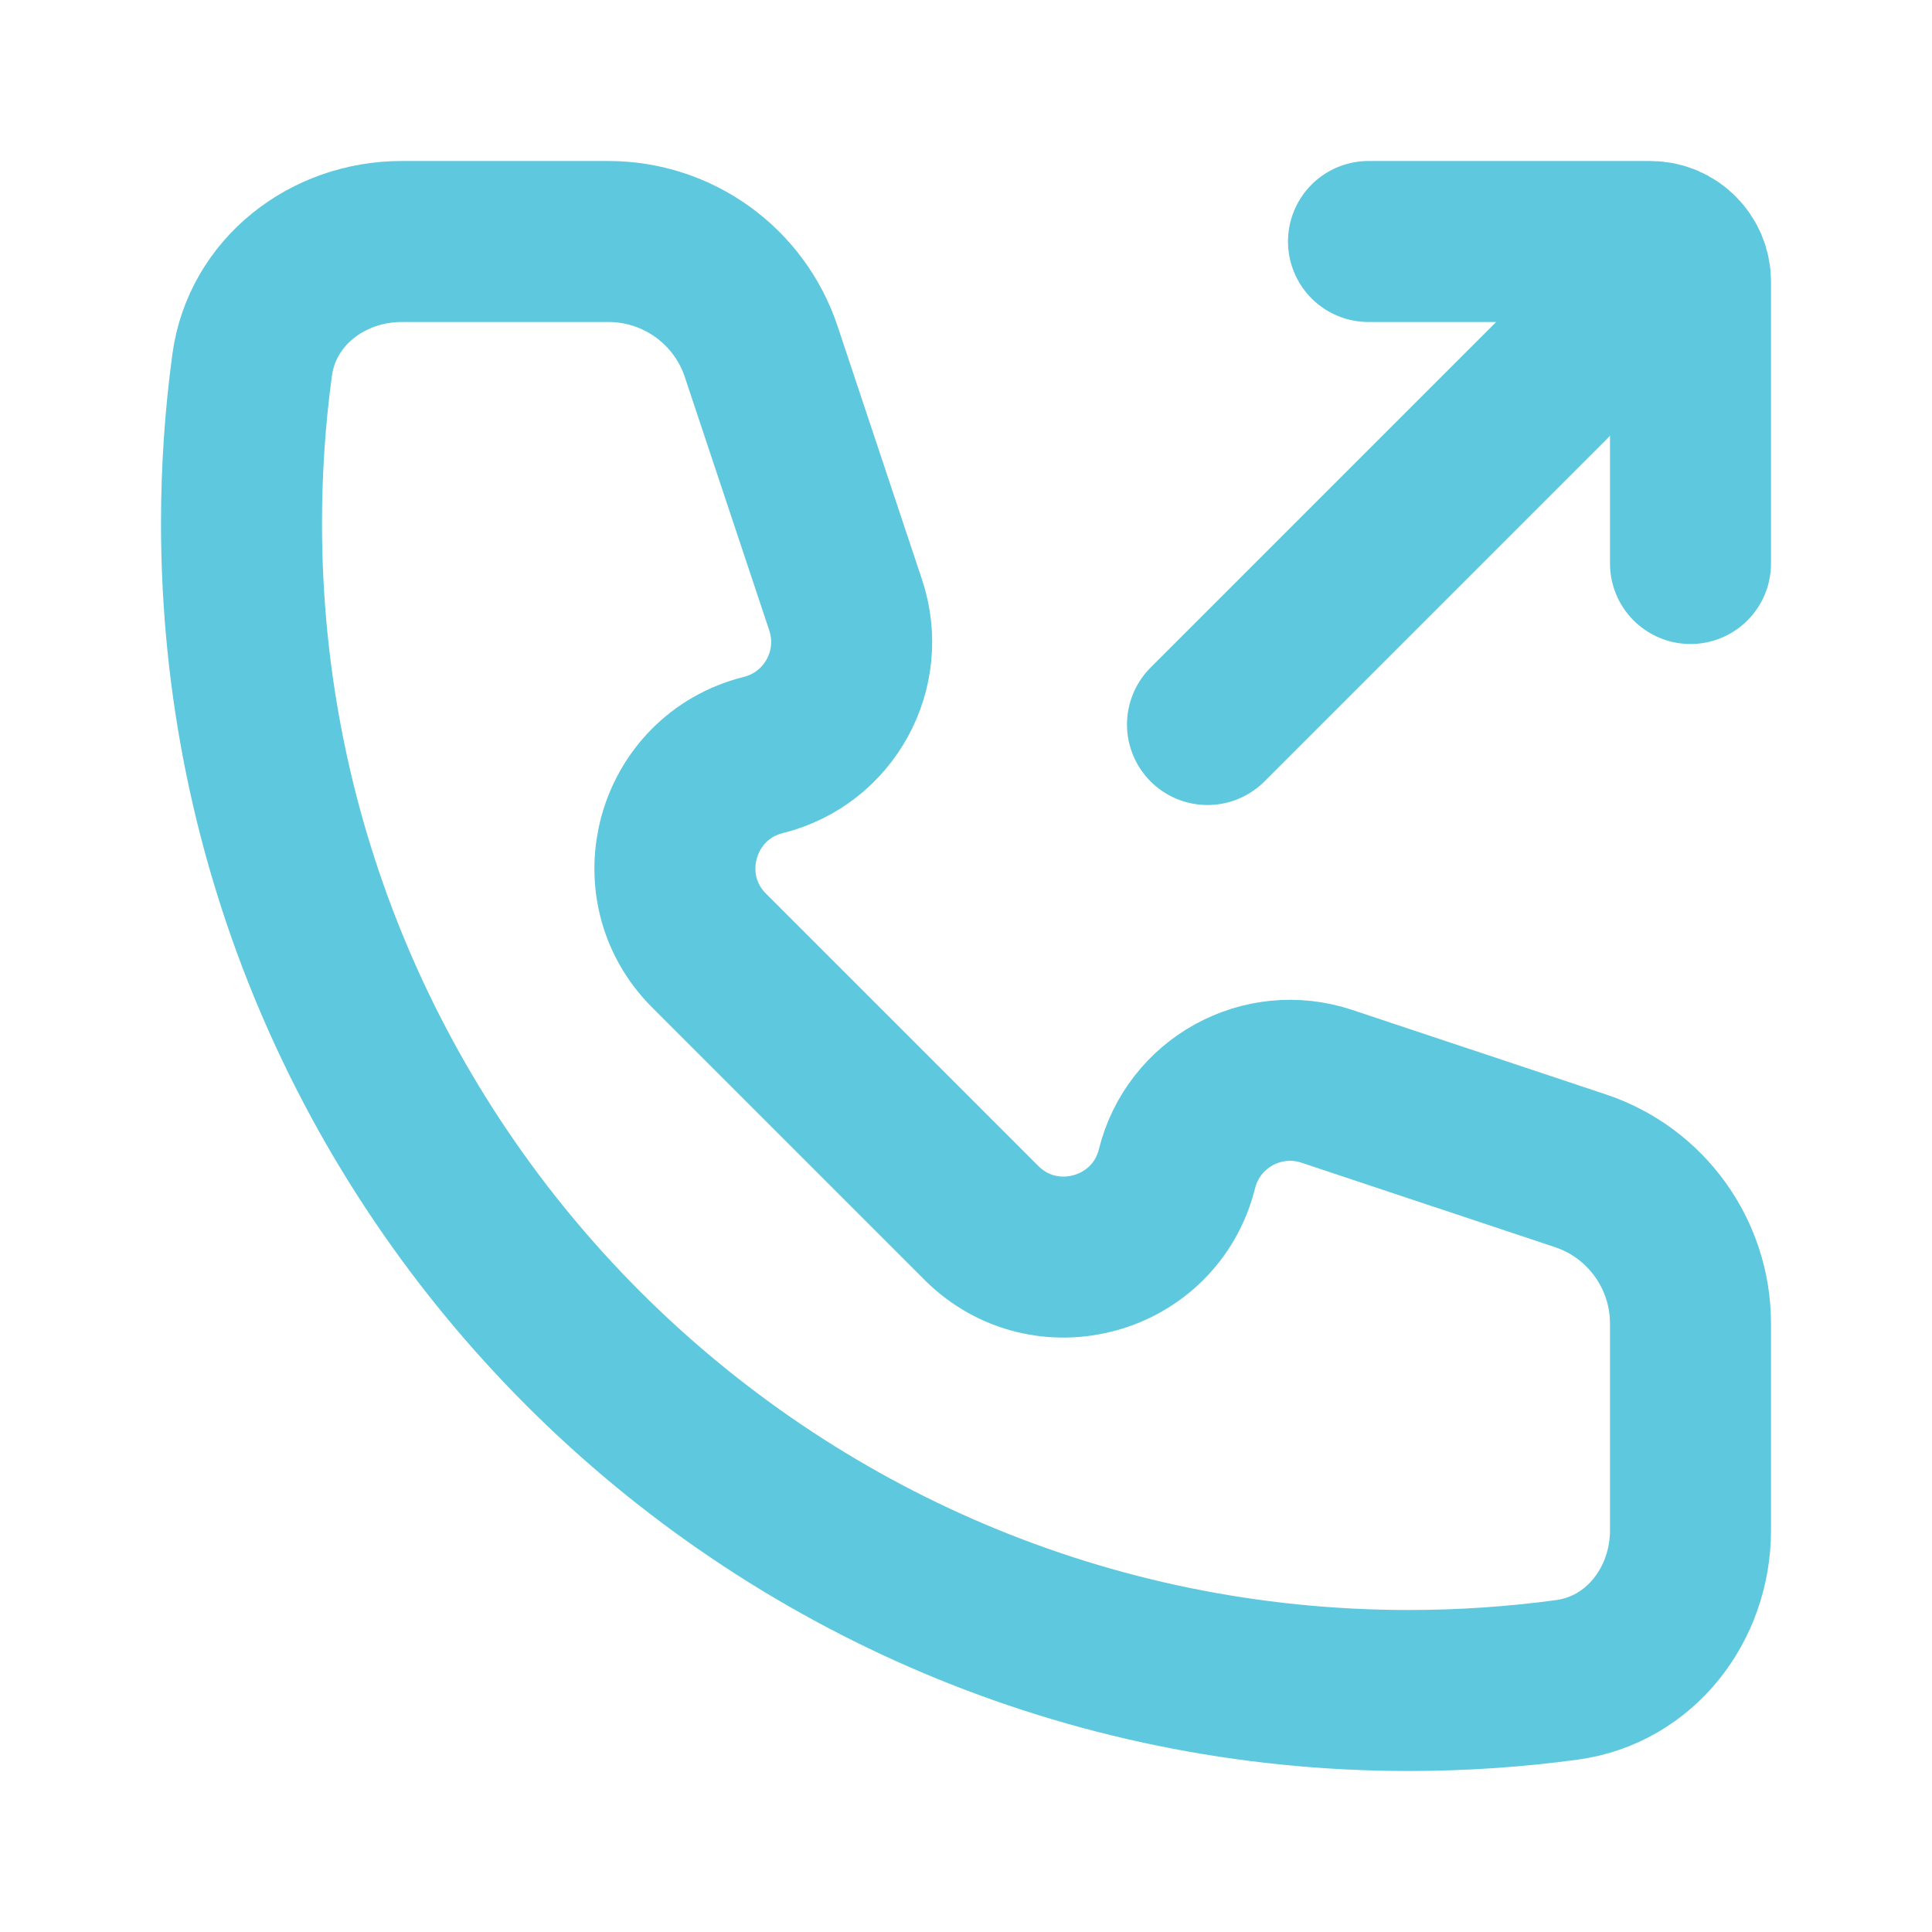 <?xml version="1.0" encoding="UTF-8"?> <svg xmlns="http://www.w3.org/2000/svg" width="100%" height="100%" viewBox="0 0 24 24" fill="none"><g id="SVGRepo_bgCarrier" stroke-width="0"></g><g id="SVGRepo_tracerCarrier" stroke-linecap="round" stroke-linejoin="round"></g><g id="SVGRepo_iconCarrier"><path d="M3 6.5C3 14.508 9.492 21 17.5 21C18.166 21 18.822 20.955 19.464 20.868C20.375 20.745 21 19.929 21 19.01V16.442C21 15.581 20.449 14.816 19.633 14.544L16.484 13.495C15.684 13.228 14.825 13.699 14.621 14.518C14.348 15.61 12.987 15.987 12.191 15.191L8.809 11.809C8.013 11.013 8.39 9.653 9.482 9.379C10.301 9.175 10.772 8.316 10.505 7.516L9.456 4.368C9.184 3.551 8.419 3 7.558 3H4.99C4.071 3 3.255 3.625 3.132 4.536C3.045 5.178 3 5.834 3 6.5Z" stroke="#5ec8de" stroke-width="2" stroke-linejoin="round"></path><path d="M15 9L20.5 3.5" stroke="#5ec8de" stroke-width="2" stroke-linecap="round" stroke-linejoin="round"></path><path d="M21 7L21 3.5V3.5C21 3.224 20.776 3 20.5 3V3L17 3" stroke="#5ec8de" stroke-width="2" stroke-linecap="round" stroke-linejoin="round"></path></g></svg> 
